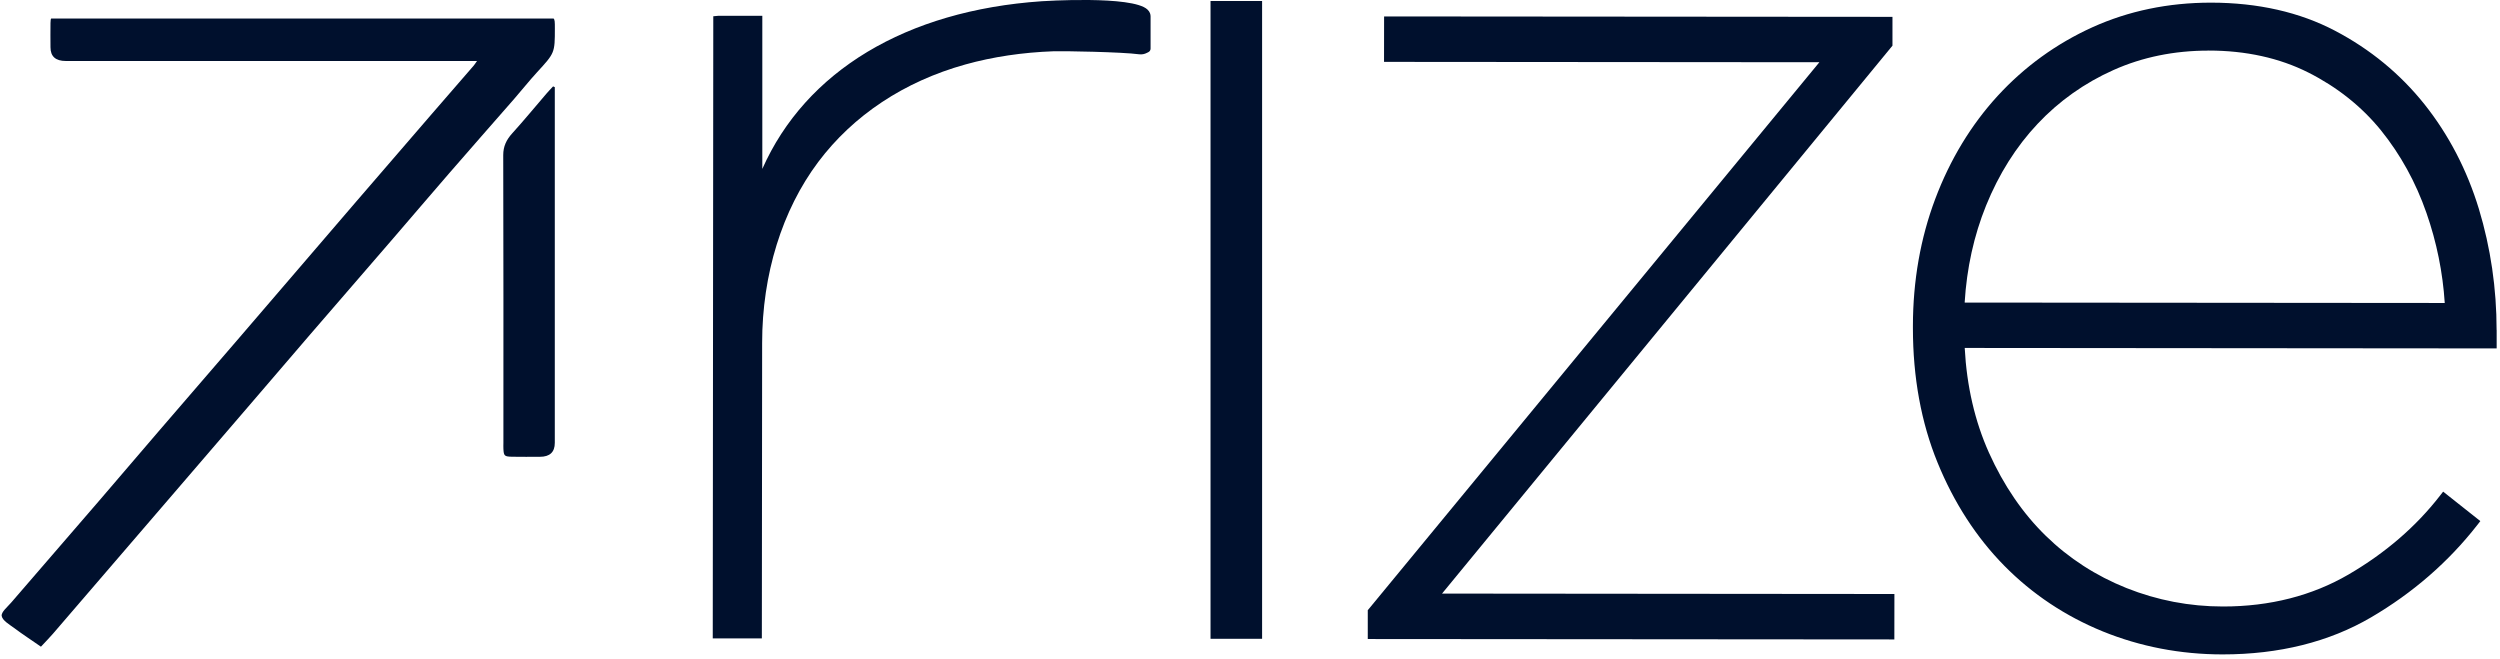 <svg width="501" height="132" viewBox="0 0 501 132" fill="none" xmlns="http://www.w3.org/2000/svg">
<g clip-path="url(#clip0_414_3)">
<path d="M111.182 17.479C111.182 18.117 111.182 18.766 111.182 19.404C111.182 42.517 111.182 65.63 111.182 88.744C111.182 90.61 110.182 91.543 108.182 91.543C106.328 91.543 104.473 91.566 102.619 91.531C101.072 91.496 100.954 91.354 100.883 89.937C100.859 89.547 100.883 89.157 100.883 88.767C100.883 69.54 100.907 50.312 100.848 31.085C100.848 29.337 101.474 28.014 102.666 26.703C105.017 24.116 107.225 21.412 109.505 18.766C109.93 18.27 110.391 17.798 110.839 17.313L111.205 17.479H111.182Z" fill="#00102D"/>
<path d="M110.898 3.708H108.135C108.135 3.708 108.052 3.708 108.005 3.708C76.4 3.708 44.795 3.708 13.201 3.708C12.847 3.708 12.493 3.708 12.127 3.708C12.044 3.708 11.985 3.708 11.914 3.708H10.249C10.166 3.838 10.131 4.097 10.119 4.629C10.084 6.247 10.119 7.865 10.119 9.483C10.119 11.31 11.143 12.223 13.19 12.223C39.728 12.223 66.266 12.223 92.805 12.223H95.592C95.238 12.731 95.108 12.944 94.954 13.121C92.143 16.369 89.309 19.616 86.498 22.876C81.443 28.723 76.4 34.569 71.357 40.427C63.385 49.698 55.436 58.981 47.464 68.252C42.255 74.311 37.012 80.358 31.803 86.417C27.811 91.047 23.855 95.712 19.875 100.342C13.993 107.156 8.099 113.959 2.218 120.786C1.485 121.636 0.21 122.664 0.34 123.443C0.493 124.353 1.875 125.144 2.832 125.852C4.521 127.116 6.304 128.274 8.206 129.596C9.162 128.569 9.918 127.801 10.615 126.998C18.729 117.573 26.819 108.148 34.933 98.724C39.964 92.866 45.007 87.008 50.039 81.15C54.066 76.461 58.082 71.76 62.109 67.083C67.636 60.67 73.175 54.269 78.715 47.867C82.494 43.486 86.226 39.092 90.017 34.722C94.328 29.75 98.686 24.801 103.021 19.841C104.568 18.069 106.021 16.227 107.615 14.491C111.17 10.617 111.194 10.629 111.194 5.692C111.194 4.428 111.194 3.897 110.91 3.696L110.898 3.708Z" fill="#00102D"/>
<path d="M252.924 0.2H242.59V128.014H252.924V0.2Z" fill="#00102D"/>
<path d="M379.25 9.152V3.377L277.372 3.294L277.36 12.4L364.605 12.471L274.337 122.002L274.101 122.274V128.061L379.628 128.143L379.64 119.038L288.982 118.955L379.25 9.152Z" fill="#00102D"/>
<path d="M500.319 66.138C500.319 57.812 499.126 49.651 496.764 41.856C494.39 34.061 490.729 27.022 485.887 20.927C481.033 14.833 474.997 9.861 467.923 6.152C460.837 2.432 452.487 0.542 443.109 0.531H443.05C434.523 0.531 426.539 2.196 419.311 5.467C412.071 8.751 405.693 13.38 400.343 19.203C395.005 25.026 390.788 31.982 387.824 39.86C384.859 47.725 383.359 56.288 383.348 65.288V65.772C383.348 75.61 385.001 84.669 388.284 92.7C391.568 100.743 396.067 107.7 401.666 113.38C407.264 119.061 413.901 123.478 421.401 126.537C428.901 129.584 436.944 131.132 445.341 131.143H445.412C456.726 131.143 466.742 128.651 475.151 123.726C483.525 118.825 490.682 112.601 496.434 105.231L497.06 104.428L489.607 98.523L488.969 99.338C484.174 105.526 478.009 110.841 470.651 115.128C463.352 119.38 454.896 121.542 445.53 121.542H445.471C438.774 121.542 432.279 120.29 426.149 117.845C420.031 115.4 414.586 111.88 409.98 107.381C405.362 102.881 401.536 97.283 398.583 90.716C395.772 84.445 394.131 77.394 393.729 69.729L500.331 69.823V66.115L500.319 66.138ZM442.554 10.133H442.613C450.077 10.133 456.797 11.621 462.573 14.526C468.36 17.443 473.273 21.341 477.159 26.136C481.056 30.966 484.127 36.529 486.265 42.682C488.308 48.54 489.536 54.599 489.926 60.717L393.717 60.634C394.131 53.749 395.571 47.218 398.004 41.206C400.567 34.887 404.04 29.372 408.339 24.813C412.626 20.254 417.752 16.616 423.551 14.03C429.338 11.444 435.727 10.144 442.53 10.144L442.554 10.133Z" fill="#00102D"/>
<path d="M208.774 0.247C181.539 2.113 161.461 14.255 152.768 33.848V3.164H143.969L142.942 3.259L142.836 127.931H152.674L152.733 68.725C152.733 54.989 156.737 42.104 163.977 32.455C171.004 23.101 181.196 16.333 193.456 12.92C198.959 11.384 204.912 10.499 211.136 10.274C213.014 10.204 224.931 10.416 228.261 10.877C228.805 10.948 229.36 10.853 229.844 10.593L230.151 10.44C230.411 10.31 230.576 10.038 230.576 9.743V3.271C230.576 2.916 230.47 2.385 229.939 1.901C226.903 -0.946 208.963 0.235 208.774 0.247Z" fill="#00102D"/>
</g>
<defs>
<clipPath id="clip0_414_3">
<rect width="500" height="131.144" fill="white" transform="translate(0.319)"/>
</clipPath>
</defs>
</svg>
